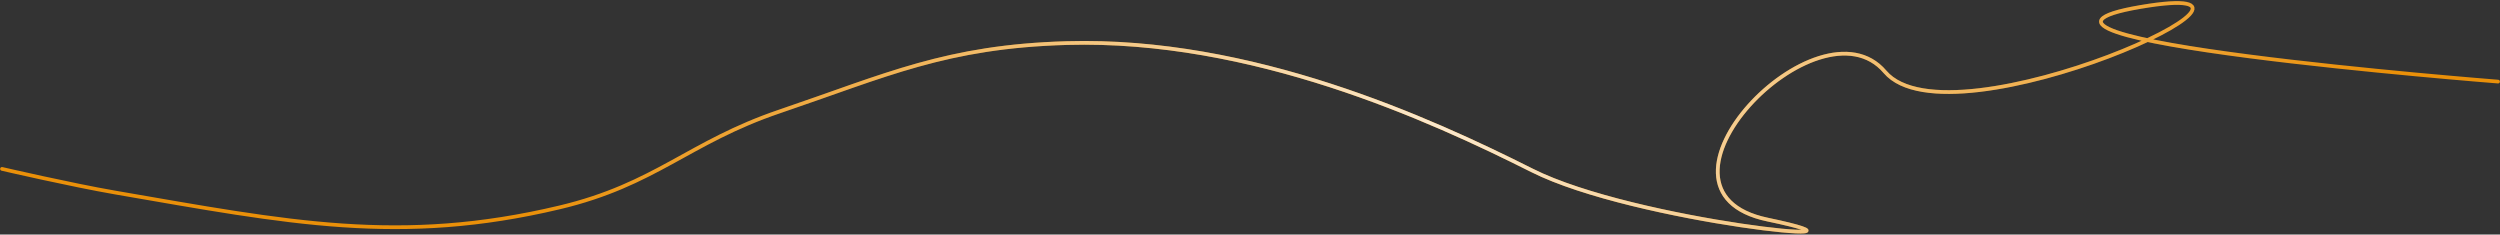 <?xml version="1.0" encoding="UTF-8"?> <svg xmlns="http://www.w3.org/2000/svg" width="1343" height="126" viewBox="0 0 1343 126" fill="none"><rect x="0" y="0" width="1343" height="126" fill="#333333" stroke="none"/><path d="M1341.95 43.833C1341.95 43.833 1048.67 20.945 1149.88 3.738C1251.08 -13.469 1048.25 80.485 1012.62 38.588C977.001 -3.309 874.567 102.311 949.596 117.973C1024.63 133.635 878.316 119.356 823.046 91.556C767.776 63.756 672.326 20.358 573.198 23.139C508.257 24.962 475.984 40.473 418.856 59.843C369.903 76.441 352.216 99.162 300.557 111.427C214.921 131.759 154.972 119.489 62.101 103.469C38.123 99.332 1.077 90.73 1.077 90.73" stroke="#EA9009" stroke-width="2" stroke-linecap="round"></path><path d="M1341.95 43.833C1341.95 43.833 1048.67 20.945 1149.88 3.738C1251.08 -13.469 1048.25 80.485 1012.62 38.588C977.001 -3.309 874.567 102.311 949.596 117.973C1024.63 133.635 878.316 119.356 823.046 91.556C767.776 63.756 672.326 20.358 573.198 23.139C508.257 24.962 475.984 40.473 418.856 59.843C369.903 76.441 352.216 99.162 300.557 111.427C214.921 131.759 154.972 119.489 62.101 103.469C38.123 99.332 1.077 90.73 1.077 90.73" stroke="url(#paint0_linear_407_612)" stroke-opacity="0.8" stroke-width="2" stroke-linecap="round"></path><defs><linearGradient id="paint0_linear_407_612" x1="291.088" y1="21.116" x2="1271.99" y2="95.508" gradientUnits="userSpaceOnUse"><stop stop-color="white" stop-opacity="0"></stop><stop offset="0.492" stop-color="white"></stop><stop offset="1" stop-color="white" stop-opacity="0"></stop></linearGradient></defs></svg> 
